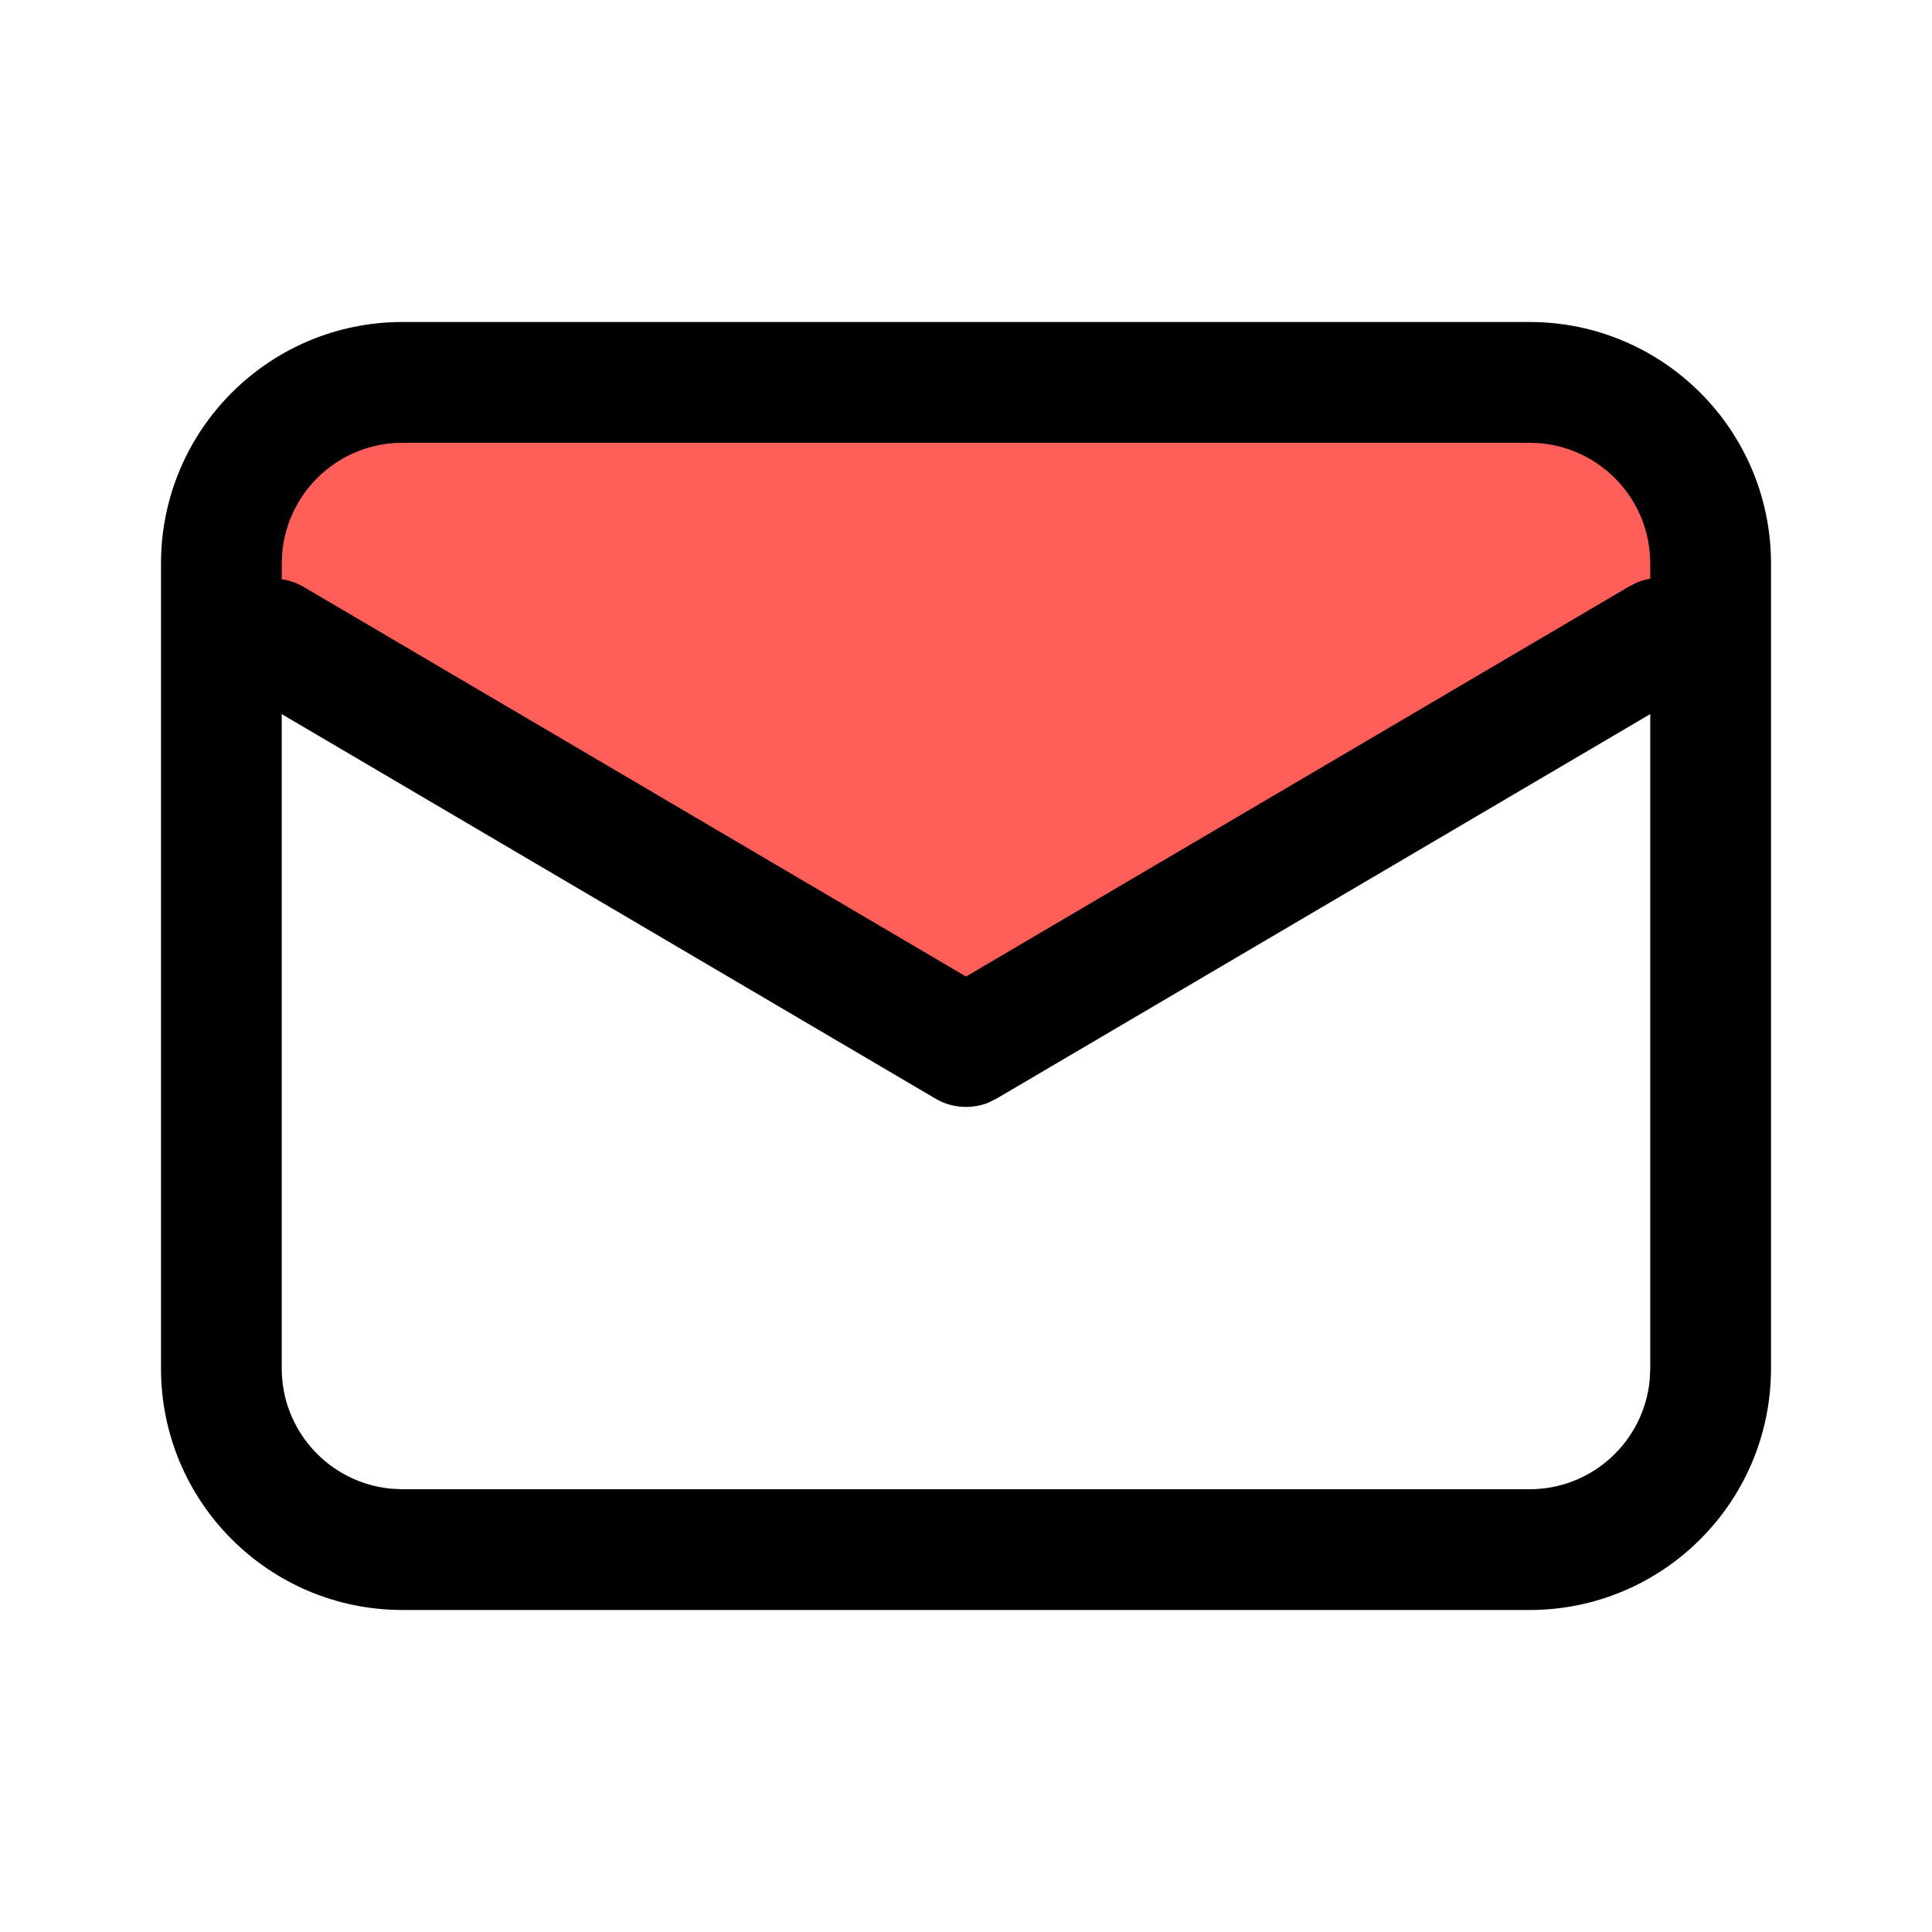 <?xml version="1.0" encoding="UTF-8"?>
<svg width="24px" height="24px" viewBox="0 0 24 24" version="1.1" xmlns="http://www.w3.org/2000/svg" xmlns:xlink="http://www.w3.org/1999/xlink">
    <title>support and order email icon</title>
    <g id="页面-1" stroke="none" stroke-width="1" fill="none" fill-rule="evenodd">
        <g id="Contact-us" transform="translate(-408, -602)">
            <g id="编组-7" transform="translate(360, 418)">
                <g id="编组-5" transform="translate(48, 56)">
                    <g id="邮箱icon1" transform="translate(0, 128)">
                        <rect id="矩形" x="0" y="0" width="24" height="24"></rect>
                        <g id="编组-3" transform="translate(2, 4)">
                            <polygon id="路径-21" fill="#FF5F58" points="2 1.017 17.189 1.017 18.974 1.573 19.34 3.563 10 9 1 3.563 1 1.573"></polygon>
                            <path d="M17,0 C18.657,0 20,1.343 20,3 L20,13 C20,14.657 18.657,16 17,16 L3,16 C1.343,16 0,14.657 0,13 L0,3 C0,1.343 1.343,0 3,0 L17,0 Z M17,1.5 L3,1.5 C2.22,1.5 1.58,2.095 1.507,2.856 L1.5,3 L1.5,13 C1.5,13.78 2.095,14.42 2.856,14.493 L3,14.5 L17,14.5 C17.78,14.5 18.42,13.905 18.493,13.144 L18.5,13 L18.5,3 C18.5,2.22 17.905,1.58 17.144,1.507 L17,1.5 Z" id="矩形" fill="#000000" fill-rule="nonzero"></path>
                            <path d="M9.62,3.283 C9.821,3.164 10.064,3.148 10.277,3.232 L10.38,3.283 L19.001,8.354 C19.358,8.564 19.477,9.023 19.267,9.38 C19.074,9.708 18.672,9.835 18.331,9.692 L18.24,9.646 L10,4.799 L1.776,9.637 C1.449,9.83 1.035,9.745 0.807,9.455 L0.749,9.371 C0.557,9.044 0.641,8.63 0.931,8.402 L1.015,8.344 L9.62,3.283 Z" id="路径" fill="#000000" fill-rule="nonzero" transform="translate(10.008, 6.465) scale(1, -1) translate(-10.008, -6.465) "></path>
                        </g>
                    </g>
                </g>
            </g>
        </g>
    </g>
</svg>